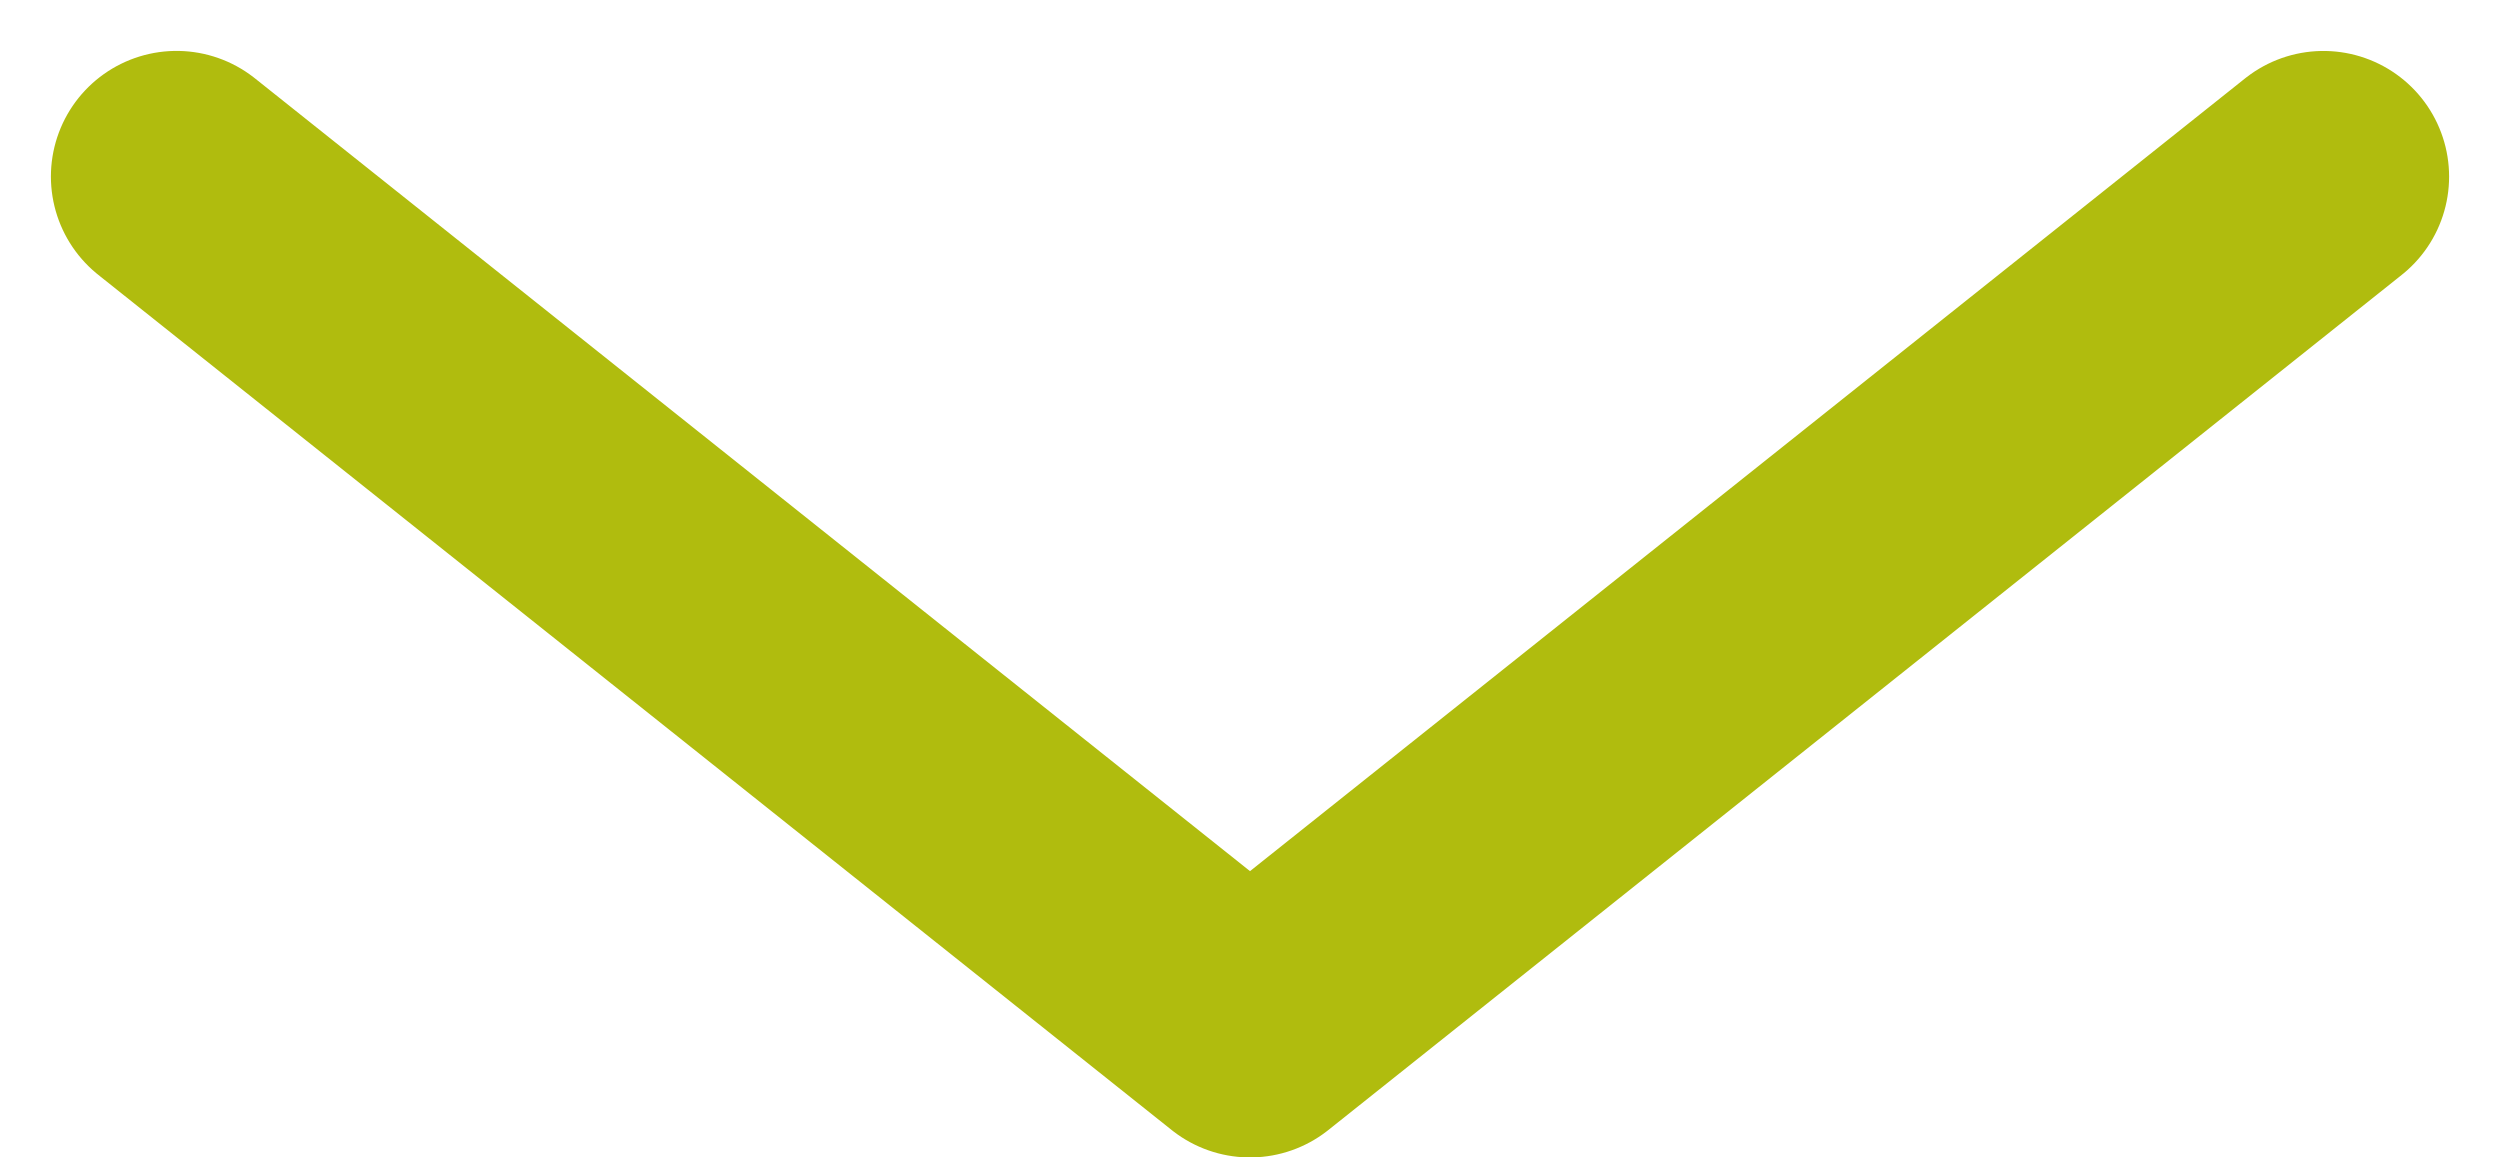 <svg xmlns="http://www.w3.org/2000/svg" width="89.534" height="41.451" viewBox="0 0 89.534 41.451">
  <path id="Tracciato_1" data-name="Tracciato 1" d="M885.866,1042.471,924.31,1073.1l38.444-30.627" transform="translate(-879.543 -1036.148)" fill="none" stroke="#b0bc0e" stroke-linecap="round" stroke-linejoin="round" stroke-width="9"/>
</svg>
